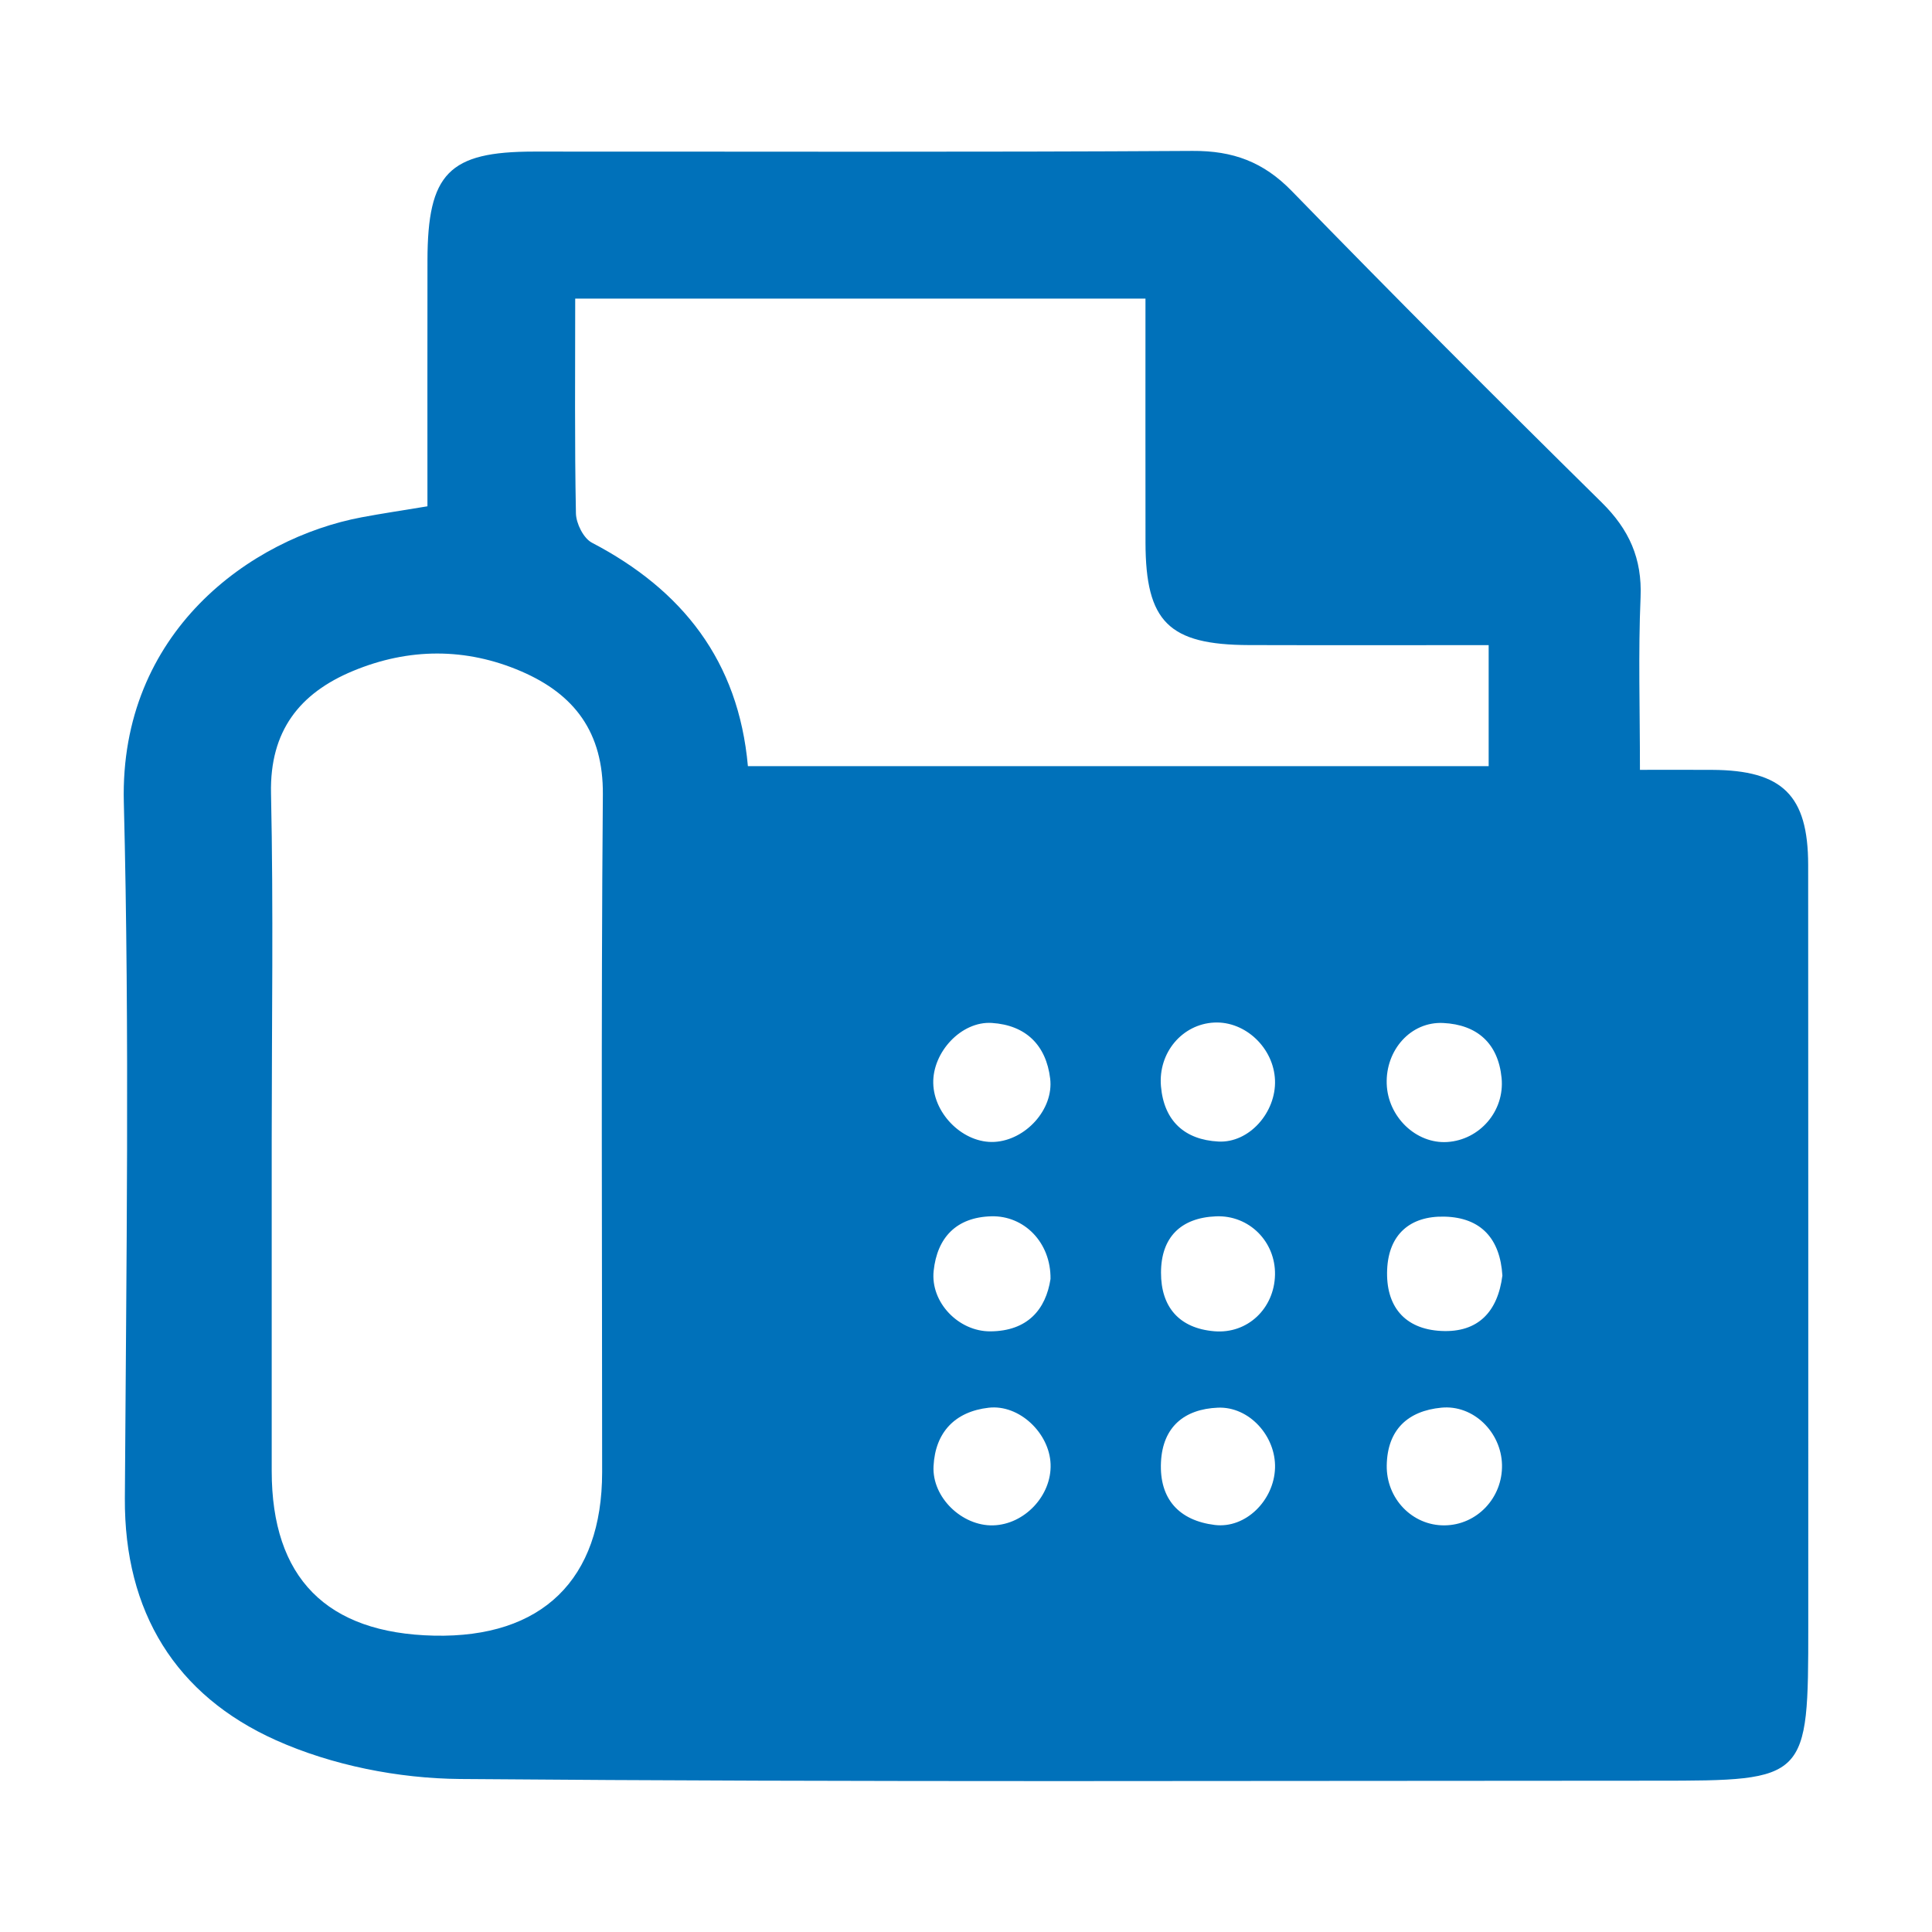 <?xml version="1.0" encoding="utf-8"?>
<!-- Generator: Adobe Illustrator 17.1.0, SVG Export Plug-In . SVG Version: 6.00 Build 0)  -->
<!DOCTYPE svg PUBLIC "-//W3C//DTD SVG 1.1//EN" "http://www.w3.org/Graphics/SVG/1.1/DTD/svg11.dtd">
<svg version="1.1" id="Object" xmlns="http://www.w3.org/2000/svg" xmlns:xlink="http://www.w3.org/1999/xlink" x="0px" y="0px"
	 viewBox="0 0 1024 1024" enable-background="new 0 0 1024 1024" xml:space="preserve">
<path id="FAX" fill="#0071BA" d="M226.554,268.35c0-44.703-0.055-87.498,0.014-130.306c0.069-46.171,11.309-57.687,56.41-57.7
	c116.375-0.041,232.751,0.357,349.126-0.357c21.356-0.137,37.538,5.806,52.595,21.288c54.091,55.614,108.936,110.515,164.18,164.976
	c14.59,14.37,21.535,29.756,20.656,50.399c-1.263,29.482-0.329,59.073-0.329,91.382c14.055,0,26.161-0.055,38.252,0.014
	c37.25,0.178,50.879,13.423,50.907,50.371c0.109,134.533,0.04,269.067,0.054,403.6c0,81.445-0.357,81.788-80.704,81.788
	c-211.283,0-422.582,0.865-633.853-0.906c-32.776-0.275-67.871-7.233-97.64-20.574c-53.048-23.786-80.401-67.898-80.045-128.234
	c0.742-122.977,2.567-246.009-0.549-368.917c-2.278-90.16,67.157-139.941,126.079-151.004
	C202.22,272.193,212.816,270.629,226.554,268.35z M144.012,603.792c0,58.634,0,117.267,0,175.901
	c0.014,56.575,29.015,85.974,86.043,87.237c57.234,1.263,89.076-29.715,89.09-86.633c0-119.752-0.604-239.503,0.384-359.241
	c0.261-32.968-15.084-53.061-43.22-65.208c-29.399-12.682-59.732-12.462-89.157-0.247c-28.316,11.749-44.209,31.774-43.509,64.865
	C144.959,481.543,144.025,542.674,144.012,603.792z M304.87,158.261c0,39.707-0.343,76.778,0.384,113.836
	c0.11,5.367,4.021,13.217,8.468,15.537c47.901,25.021,77.684,62.586,82.68,118.434c131.459,0,261.367,0,392.62,0
	c0-21.425,0-41.518,0-64.137c-43.289,0-85.164,0.096-127.04-0.027c-42.52-0.137-54.763-12.311-54.845-54.338
	c-0.069-42.658-0.015-85.329-0.015-129.304C505.641,158.261,407.012,158.261,304.87,158.261z M675.777,572.54
	c-0.645-17.088-15.729-31.389-32.24-30.566c-16.882,0.837-29.742,15.921-28.205,33.764c1.578,18.392,12.572,28.356,30.401,29.303
	C662.121,605.919,676.408,589.532,675.777,572.54z M734.987,574.475c0.59,17.486,15.579,31.87,32.103,30.813
	c17.129-1.098,30.497-16.374,28.782-33.956c-1.797-18.35-12.956-28.246-30.936-29.125
	C747.752,541.357,734.383,556.509,734.987,574.475z M796.091,776.385c-0.37-17.239-15.111-31.938-32.13-30.291
	c-17.787,1.702-28.617,11.694-28.96,30.511c-0.316,17.747,13.602,32.034,30.621,31.87
	C782.778,808.324,796.462,793.898,796.091,776.385z M494.647,574.214c0.426,16.703,16.292,31.897,32.405,31.019
	c16.456-0.878,31.5-17.198,29.564-33.517c-2.127-17.801-12.943-28.384-30.923-29.536
	C509.511,541.151,494.221,557.676,494.647,574.214z M675.791,778.073c0.522-16.854-13.656-32.679-30.305-31.979
	c-17.788,0.755-29.248,10.211-30.14,28.864c-0.947,19.558,9.608,30.95,28.466,33.297C660.213,810.3,675.256,795.23,675.791,778.073z
	 M556.835,776.056c-0.576-16.456-16.58-31.801-32.817-29.934c-17.801,2.031-28.287,12.956-29.221,30.923
	c-0.878,16.649,15.111,31.815,31.5,31.43C542.973,808.077,557.439,792.718,556.835,776.056z M556.794,677.88
	c0.261-19.38-14.041-33.695-31.403-33.215c-18.543,0.508-28.672,11.296-30.538,28.946c-1.743,16.648,13.191,32.158,30.085,32.034
	C544.661,705.509,554.31,694.021,556.794,677.88z M796.297,676.068c-1.194-19.366-11.172-30.744-30.648-31.225
	c-18.309-0.453-29.619,9.47-30.429,28.013c-0.837,19.215,9.004,31.609,28.685,32.583
	C783.478,706.415,793.854,695.201,796.297,676.068z M675.777,675.643c0.343-17.458-13.615-31.678-31.28-30.964
	c-18.721,0.769-29.097,11.2-29.138,29.811c-0.041,18.2,9.58,29.523,28.233,31.101C661.27,707.087,675.42,693.486,675.777,675.643z"
	/>
</svg>
